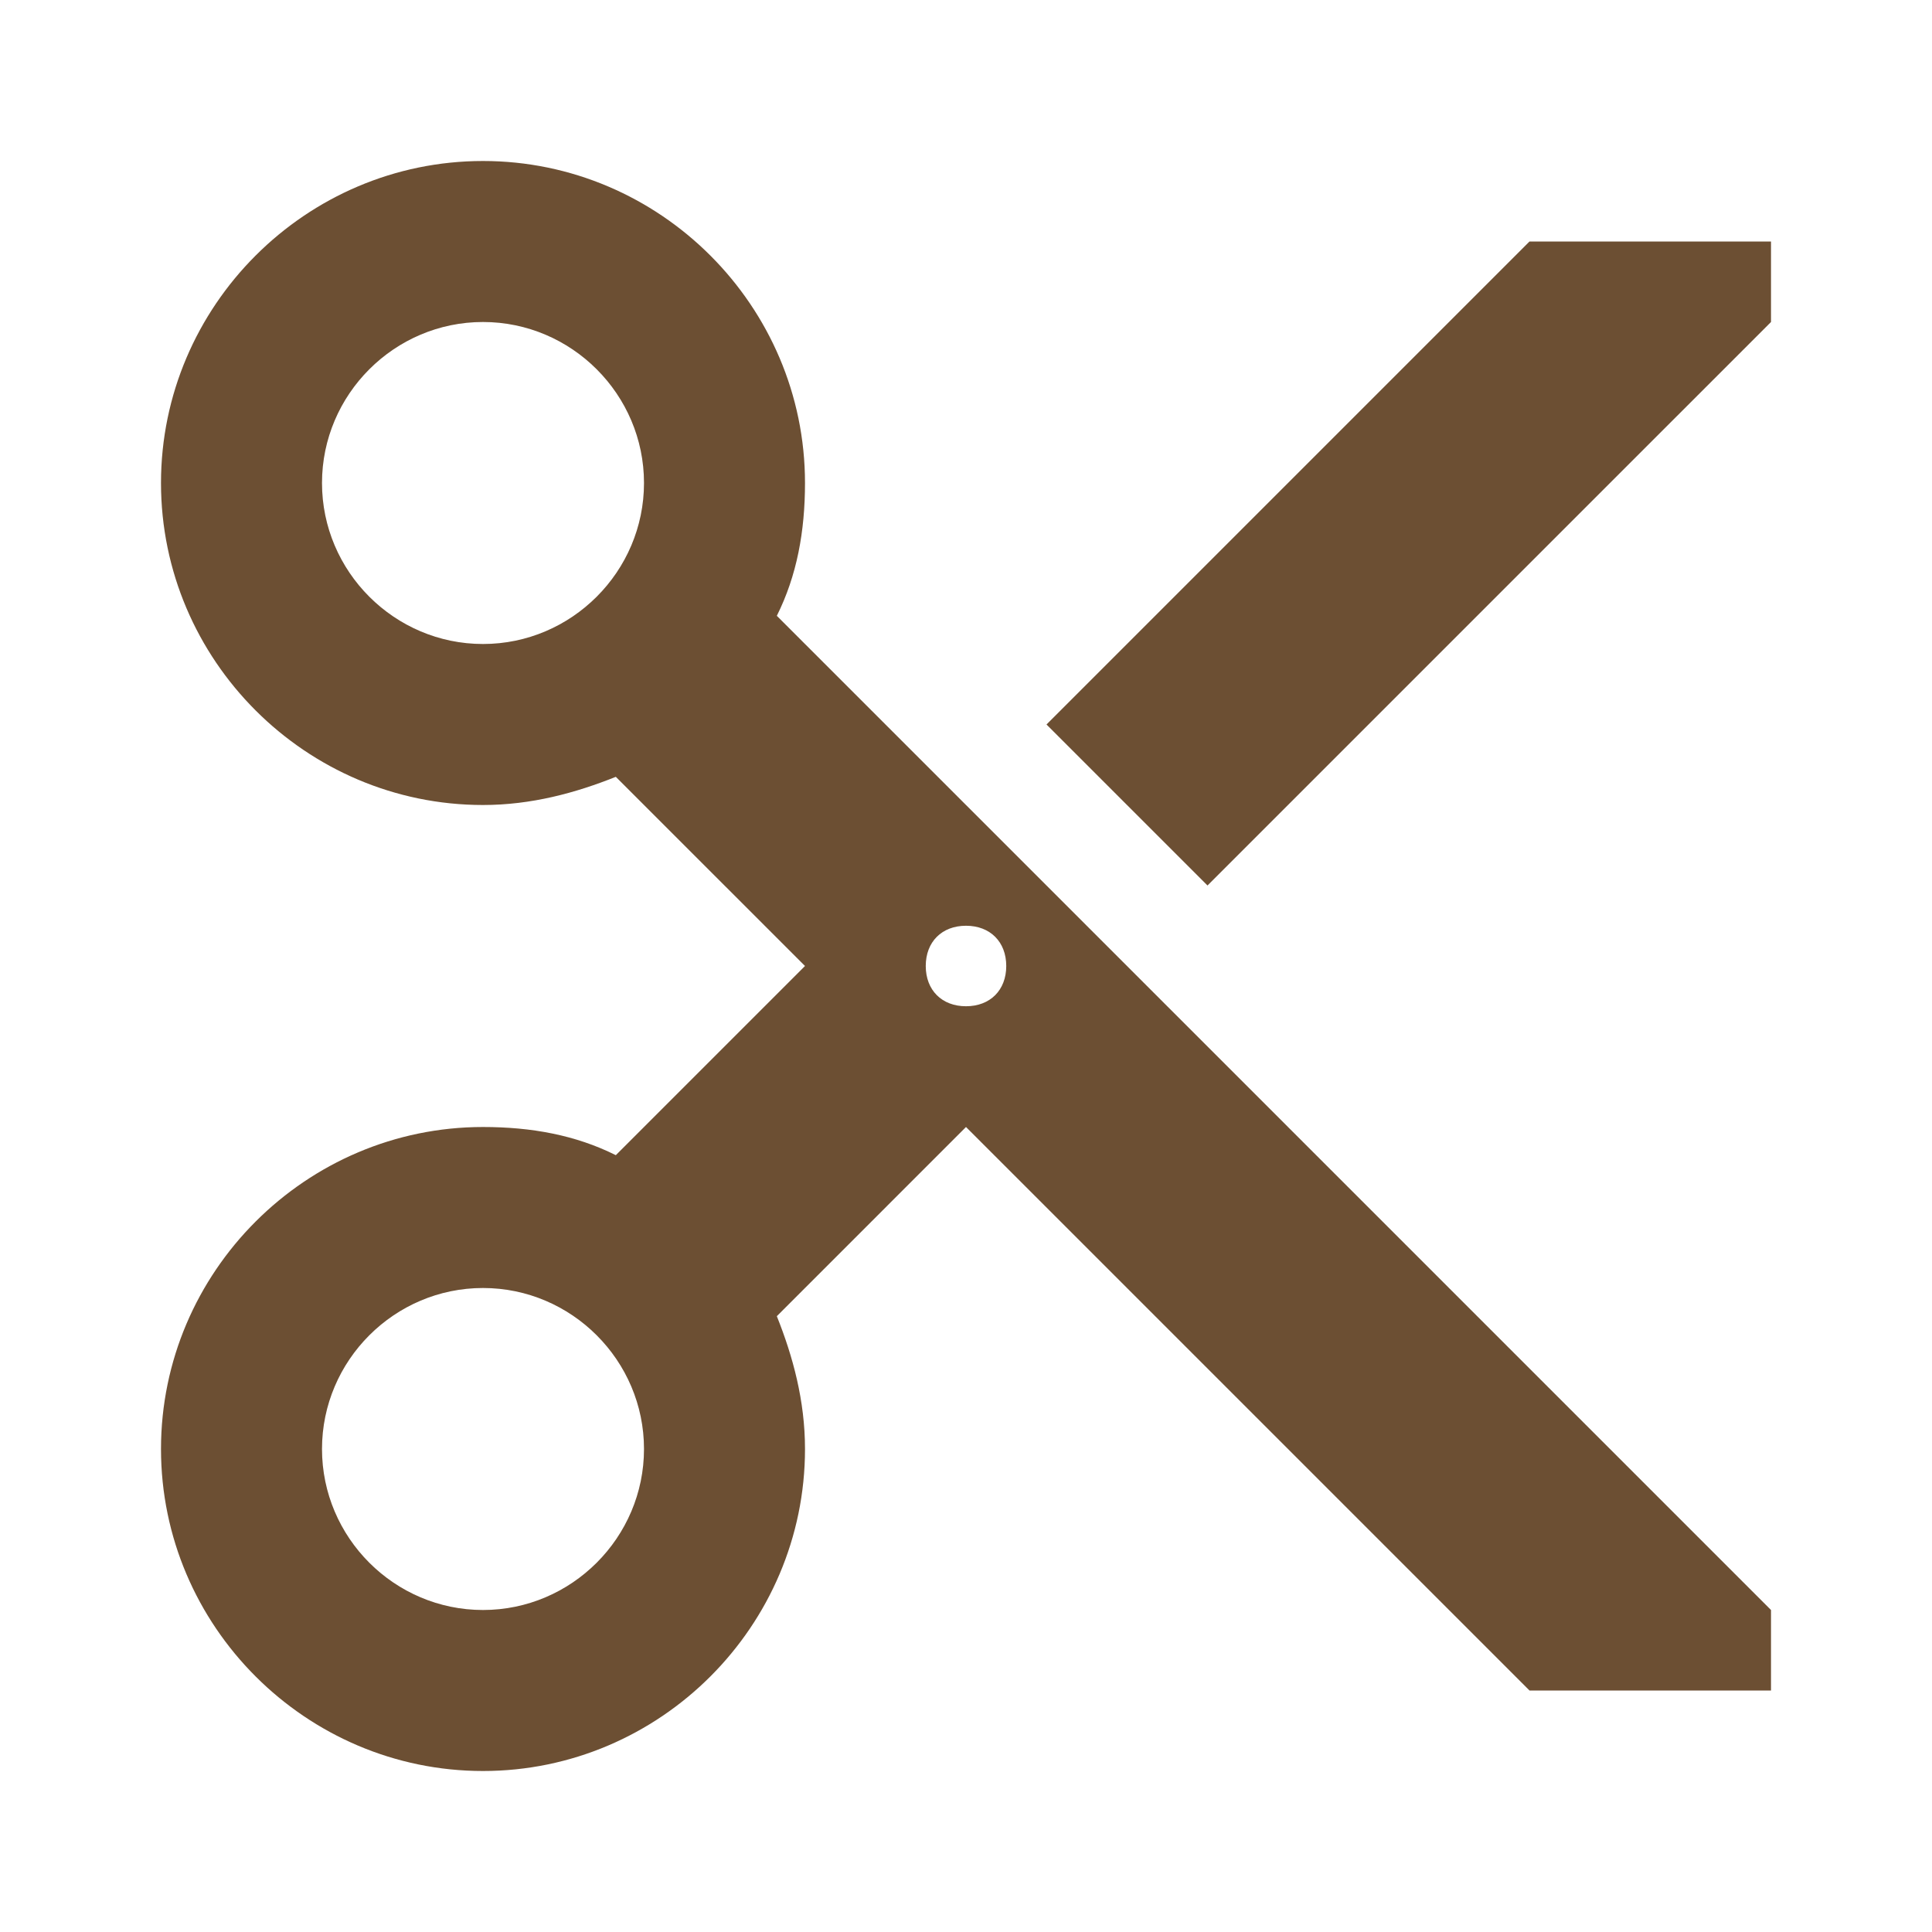 <?xml version="1.0" encoding="utf-8"?>
<!-- Generator: Adobe Illustrator 19.2.1, SVG Export Plug-In . SVG Version: 6.00 Build 0)  -->
<svg version="1.1" id="Layer_1" xmlns="http://www.w3.org/2000/svg" xmlns:xlink="http://www.w3.org/1999/xlink" x="0px" y="0px"
	 viewBox="0 0 48 48" style="enable-background:new 0 0 48 48;" xml:space="preserve">
<style type="text/css">
	.st0{fill:none;}
	.st1{fill:#6C4F33;}
</style>
<path class="st0" d="M0,0h48v48H0V0z"/>
<circle class="st0" cx="12" cy="36" r="4"/>
<circle class="st0" cx="24" cy="24" r="1"/>
<circle class="st0" cx="12" cy="12" r="4"/>
<path class="st1" d="M19.3,15.3c0.5-1,0.7-2.1,0.7-3.3c0-4.4-3.6-8-8-8s-8,3.6-8,8s3.6,8,8,8c1.2,0,2.3-0.3,3.3-0.7L20,24l-4.7,4.7
	c-1-0.5-2.1-0.7-3.3-0.7c-4.4,0-8,3.6-8,8s3.6,8,8,8s8-3.6,8-8c0-1.2-0.3-2.3-0.7-3.3L24,28l14,14h6v-2L19.3,15.3z M12,16
	c-2.2,0-4-1.8-4-4s1.8-4,4-4s4,1.8,4,4S14.2,16,12,16z M12,40c-2.2,0-4-1.8-4-4s1.8-4,4-4s4,1.8,4,4S14.2,40,12,40z M24,25
	c-0.6,0-1-0.4-1-1s0.4-1,1-1s1,0.4,1,1S24.6,25,24,25z M38,6L26,18l4,4L44,8V6H38z"/>
</svg>
